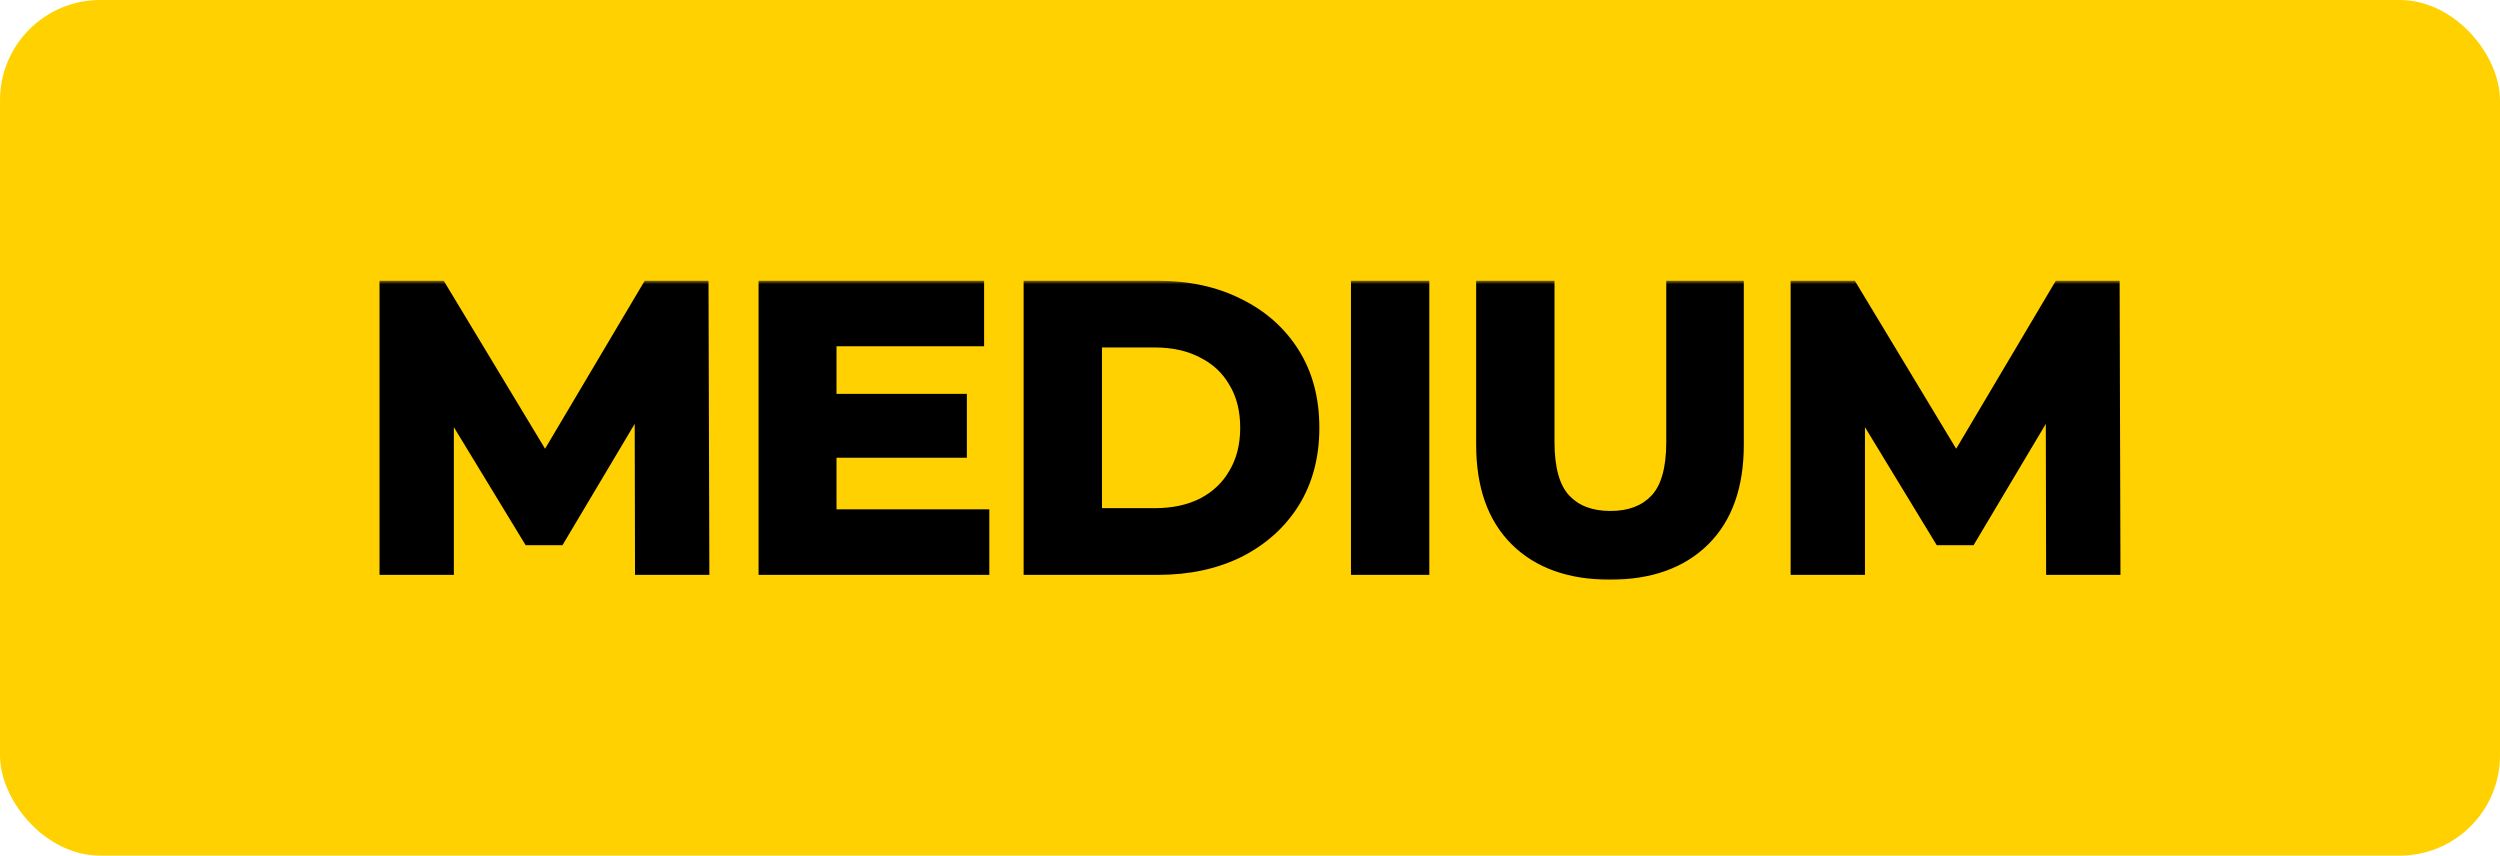 <svg width="374" height="128" viewBox="0 0 374 128" fill="none" xmlns="http://www.w3.org/2000/svg">
<rect width="374" height="128" rx="15" fill="#FFD100"/>
<mask id="path-2-outside-1_235_78" maskUnits="userSpaceOnUse" x="56" y="42" width="262" height="45" fill="black">
<rect fill="white" x="56" y="42" width="262" height="45"/>
<path d="M57.777 85V43H65.817L83.697 72.64H79.437L97.017 43H104.997L105.117 85H95.997L95.937 56.98H97.617L83.577 80.56H79.197L64.857 56.98H66.897V85H57.777ZM123.422 59.92H143.642V67.48H123.422V59.92ZM124.142 77.2H147.002V85H114.482V43H146.222V50.8H124.142V77.2ZM154.135 85V43H173.215C177.775 43 181.795 43.88 185.275 45.64C188.755 47.36 191.475 49.78 193.435 52.9C195.395 56.02 196.375 59.72 196.375 64C196.375 68.24 195.395 71.94 193.435 75.1C191.475 78.22 188.755 80.66 185.275 82.42C181.795 84.14 177.775 85 173.215 85H154.135ZM163.855 77.02H172.735C175.535 77.02 177.955 76.5 179.995 75.46C182.075 74.38 183.675 72.86 184.795 70.9C185.955 68.94 186.535 66.64 186.535 64C186.535 61.32 185.955 59.02 184.795 57.1C183.675 55.14 182.075 53.64 179.995 52.6C177.955 51.52 175.535 50.98 172.735 50.98H163.855V77.02ZM203.106 85V43H212.826V85H203.106ZM240.853 85.72C234.893 85.72 230.233 84.06 226.873 80.74C223.513 77.42 221.833 72.68 221.833 66.52V43H231.553V66.16C231.553 70.16 232.373 73.04 234.013 74.8C235.653 76.56 237.953 77.44 240.913 77.44C243.873 77.44 246.173 76.56 247.813 74.8C249.453 73.04 250.273 70.16 250.273 66.16V43H259.873V66.52C259.873 72.68 258.193 77.42 254.833 80.74C251.473 84.06 246.813 85.72 240.853 85.72ZM268.878 85V43H276.918L294.798 72.64H290.538L308.118 43H316.098L316.218 85H307.098L307.038 56.98H308.718L294.678 80.56H290.298L275.958 56.98H277.998V85H268.878Z"/>
</mask>
<path d="M57.777 85V43H65.817L83.697 72.64H79.437L97.017 43H104.997L105.117 85H95.997L95.937 56.98H97.617L83.577 80.56H79.197L64.857 56.98H66.897V85H57.777ZM123.422 59.92H143.642V67.48H123.422V59.92ZM124.142 77.2H147.002V85H114.482V43H146.222V50.8H124.142V77.2ZM154.135 85V43H173.215C177.775 43 181.795 43.88 185.275 45.64C188.755 47.36 191.475 49.78 193.435 52.9C195.395 56.02 196.375 59.72 196.375 64C196.375 68.24 195.395 71.94 193.435 75.1C191.475 78.22 188.755 80.66 185.275 82.42C181.795 84.14 177.775 85 173.215 85H154.135ZM163.855 77.02H172.735C175.535 77.02 177.955 76.5 179.995 75.46C182.075 74.38 183.675 72.86 184.795 70.9C185.955 68.94 186.535 66.64 186.535 64C186.535 61.32 185.955 59.02 184.795 57.1C183.675 55.14 182.075 53.64 179.995 52.6C177.955 51.52 175.535 50.98 172.735 50.98H163.855V77.02ZM203.106 85V43H212.826V85H203.106ZM240.853 85.72C234.893 85.72 230.233 84.06 226.873 80.74C223.513 77.42 221.833 72.68 221.833 66.52V43H231.553V66.16C231.553 70.16 232.373 73.04 234.013 74.8C235.653 76.56 237.953 77.44 240.913 77.44C243.873 77.44 246.173 76.56 247.813 74.8C249.453 73.04 250.273 70.16 250.273 66.16V43H259.873V66.52C259.873 72.68 258.193 77.42 254.833 80.74C251.473 84.06 246.813 85.72 240.853 85.72ZM268.878 85V43H276.918L294.798 72.64H290.538L308.118 43H316.098L316.218 85H307.098L307.038 56.98H308.718L294.678 80.56H290.298L275.958 56.98H277.998V85H268.878Z" fill="black"/>
<path d="M57.777 85H56.777V86H57.777V85ZM57.777 43V42H56.777V43H57.777ZM65.817 43L66.673 42.483L66.382 42H65.817V43ZM83.697 72.64V73.64H85.468L84.553 72.124L83.697 72.64ZM79.437 72.64L78.577 72.13L77.681 73.64H79.437V72.64ZM97.017 43V42H96.447L96.157 42.49L97.017 43ZM104.997 43L105.997 42.997L105.994 42H104.997V43ZM105.117 85V86H106.12L106.117 84.997L105.117 85ZM95.997 85L94.997 85.002L94.999 86H95.997V85ZM95.937 56.98V55.98H94.935L94.937 56.982L95.937 56.98ZM97.617 56.98L98.476 57.492L99.376 55.98H97.617V56.98ZM83.577 80.56V81.56H84.145L84.436 81.072L83.577 80.56ZM79.197 80.56L78.343 81.08L78.635 81.56H79.197V80.56ZM64.857 56.98V55.98H63.078L64.002 57.5L64.857 56.98ZM66.897 56.98H67.897V55.98H66.897V56.98ZM66.897 85V86H67.897V85H66.897ZM58.777 85V43H56.777V85H58.777ZM57.777 44H65.817V42H57.777V44ZM64.961 43.517L82.841 73.156L84.553 72.124L66.673 42.483L64.961 43.517ZM83.697 71.64H79.437V73.64H83.697V71.64ZM80.297 73.15L97.877 43.51L96.157 42.49L78.577 72.13L80.297 73.15ZM97.017 44H104.997V42H97.017V44ZM103.997 43.003L104.117 85.003L106.117 84.997L105.997 42.997L103.997 43.003ZM105.117 84H95.997V86H105.117V84ZM96.997 84.998L96.937 56.978L94.937 56.982L94.997 85.002L96.997 84.998ZM95.937 57.98H97.617V55.98H95.937V57.98ZM96.758 56.468L82.718 80.048L84.436 81.072L98.476 57.492L96.758 56.468ZM83.577 79.56H79.197V81.56H83.577V79.56ZM80.051 80.04L65.711 56.46L64.002 57.5L78.343 81.08L80.051 80.04ZM64.857 57.98H66.897V55.98H64.857V57.98ZM65.897 56.98V85H67.897V56.98H65.897ZM66.897 84H57.777V86H66.897V84ZM123.422 59.92V58.92H122.422V59.92H123.422ZM143.642 59.92H144.642V58.92H143.642V59.92ZM143.642 67.48V68.48H144.642V67.48H143.642ZM123.422 67.48H122.422V68.48H123.422V67.48ZM124.142 77.2H123.142V78.2H124.142V77.2ZM147.002 77.2H148.002V76.2H147.002V77.2ZM147.002 85V86H148.002V85H147.002ZM114.482 85H113.482V86H114.482V85ZM114.482 43V42H113.482V43H114.482ZM146.222 43H147.222V42H146.222V43ZM146.222 50.8V51.8H147.222V50.8H146.222ZM124.142 50.8V49.8H123.142V50.8H124.142ZM123.422 60.92H143.642V58.92H123.422V60.92ZM142.642 59.92V67.48H144.642V59.92H142.642ZM143.642 66.48H123.422V68.48H143.642V66.48ZM124.422 67.48V59.92H122.422V67.48H124.422ZM124.142 78.2H147.002V76.2H124.142V78.2ZM146.002 77.2V85H148.002V77.2H146.002ZM147.002 84H114.482V86H147.002V84ZM115.482 85V43H113.482V85H115.482ZM114.482 44H146.222V42H114.482V44ZM145.222 43V50.8H147.222V43H145.222ZM146.222 49.8H124.142V51.8H146.222V49.8ZM123.142 50.8V77.2H125.142V50.8H123.142ZM154.135 85H153.135V86H154.135V85ZM154.135 43V42H153.135V43H154.135ZM185.275 45.64L184.824 46.532L184.832 46.536L185.275 45.64ZM193.435 75.1L194.282 75.632L194.285 75.627L193.435 75.1ZM185.275 82.42L185.719 83.317L185.727 83.312L185.275 82.42ZM163.855 77.02H162.855V78.02H163.855V77.02ZM179.995 75.46L180.45 76.351L180.456 76.347L179.995 75.46ZM184.795 70.9L183.935 70.391L183.931 70.397L183.927 70.404L184.795 70.9ZM184.795 57.1L183.927 57.596L183.933 57.607L183.94 57.617L184.795 57.1ZM179.995 52.6L179.528 53.484L179.538 53.489L179.548 53.494L179.995 52.6ZM163.855 50.98V49.98H162.855V50.98H163.855ZM155.135 85V43H153.135V85H155.135ZM154.135 44H173.215V42H154.135V44ZM173.215 44C177.645 44 181.506 44.854 184.824 46.532L185.727 44.748C182.085 42.906 177.906 42 173.215 42V44ZM184.832 46.536C188.156 48.179 190.732 50.477 192.589 53.432L194.282 52.368C192.219 49.083 189.355 46.541 185.719 44.743L184.832 46.536ZM192.589 53.432C194.433 56.368 195.375 59.877 195.375 64H197.375C197.375 59.563 196.358 55.672 194.282 52.368L192.589 53.432ZM195.375 64C195.375 68.081 194.434 71.593 192.586 74.573L194.285 75.627C196.357 72.287 197.375 68.4 197.375 64H195.375ZM192.589 74.568C190.731 77.525 188.152 79.845 184.824 81.528L185.727 83.312C189.359 81.475 192.22 78.915 194.282 75.632L192.589 74.568ZM184.832 81.523C181.512 83.165 177.649 84 173.215 84V86C177.902 86 182.079 85.115 185.719 83.317L184.832 81.523ZM173.215 84H154.135V86H173.215V84ZM163.855 78.02H172.735V76.02H163.855V78.02ZM172.735 78.02C175.659 78.02 178.241 77.477 180.45 76.351L179.541 74.569C177.67 75.523 175.412 76.02 172.735 76.02V78.02ZM180.456 76.347C182.7 75.183 184.445 73.53 185.664 71.396L183.927 70.404C182.906 72.19 181.451 73.578 179.535 74.573L180.456 76.347ZM185.656 71.409C186.921 69.272 187.535 66.79 187.535 64H185.535C185.535 66.49 184.99 68.608 183.935 70.391L185.656 71.409ZM187.535 64C187.535 61.173 186.923 58.687 185.651 56.583L183.94 57.617C184.988 59.353 185.535 61.467 185.535 64H187.535ZM185.664 56.604C184.443 54.467 182.694 52.831 180.443 51.706L179.548 53.494C181.457 54.449 182.908 55.813 183.927 57.596L185.664 56.604ZM180.463 51.716C178.252 50.545 175.664 49.98 172.735 49.98V51.98C175.407 51.98 177.659 52.495 179.528 53.484L180.463 51.716ZM172.735 49.98H163.855V51.98H172.735V49.98ZM162.855 50.98V77.02H164.855V50.98H162.855ZM203.106 85H202.106V86H203.106V85ZM203.106 43V42H202.106V43H203.106ZM212.826 43H213.826V42H212.826V43ZM212.826 85V86H213.826V85H212.826ZM204.106 85V43H202.106V85H204.106ZM203.106 44H212.826V42H203.106V44ZM211.826 43V85H213.826V43H211.826ZM212.826 84H203.106V86H212.826V84ZM226.873 80.74L227.576 80.029L227.576 80.029L226.873 80.74ZM221.833 43V42H220.833V43H221.833ZM231.553 43H232.553V42H231.553V43ZM234.013 74.8L233.282 75.482L233.282 75.482L234.013 74.8ZM247.813 74.8L248.545 75.482L248.545 75.482L247.813 74.8ZM250.273 43V42H249.273V43H250.273ZM259.873 43H260.873V42H259.873V43ZM254.833 80.74L255.536 81.451L255.536 81.451L254.833 80.74ZM240.853 84.72C235.084 84.72 230.703 83.118 227.576 80.029L226.17 81.451C229.763 85.002 234.703 86.72 240.853 86.72V84.72ZM227.576 80.029C224.459 76.949 222.833 72.498 222.833 66.52H220.833C220.833 72.862 222.567 77.891 226.17 81.451L227.576 80.029ZM222.833 66.52V43H220.833V66.52H222.833ZM221.833 44H231.553V42H221.833V44ZM230.553 43V66.16H232.553V43H230.553ZM230.553 66.16C230.553 70.256 231.386 73.447 233.282 75.482L234.745 74.118C233.361 72.633 232.553 70.064 232.553 66.16H230.553ZM233.282 75.482C235.153 77.49 237.744 78.44 240.913 78.44V76.44C238.162 76.44 236.154 75.63 234.745 74.118L233.282 75.482ZM240.913 78.44C244.082 78.44 246.674 77.49 248.545 75.482L247.082 74.118C245.673 75.63 243.664 76.44 240.913 76.44V78.44ZM248.545 75.482C250.441 73.447 251.273 70.256 251.273 66.16H249.273C249.273 70.064 248.466 72.633 247.082 74.118L248.545 75.482ZM251.273 66.16V43H249.273V66.16H251.273ZM250.273 44H259.873V42H250.273V44ZM258.873 43V66.52H260.873V43H258.873ZM258.873 66.52C258.873 72.498 257.247 76.949 254.13 80.029L255.536 81.451C259.139 77.891 260.873 72.862 260.873 66.52H258.873ZM254.13 80.029C251.003 83.118 246.623 84.72 240.853 84.72V86.72C247.004 86.72 251.943 85.002 255.536 81.451L254.13 80.029ZM268.878 85H267.878V86H268.878V85ZM268.878 43V42H267.878V43H268.878ZM276.918 43L277.775 42.483L277.483 42H276.918V43ZM294.798 72.64V73.64H296.57L295.655 72.124L294.798 72.64ZM290.538 72.64L289.678 72.13L288.783 73.64H290.538V72.64ZM308.118 43V42H307.549L307.258 42.49L308.118 43ZM316.098 43L317.098 42.997L317.096 42H316.098V43ZM316.218 85V86H317.221L317.218 84.997L316.218 85ZM307.098 85L306.098 85.002L306.101 86H307.098V85ZM307.038 56.98V55.98H306.036L306.038 56.982L307.038 56.98ZM308.718 56.98L309.578 57.492L310.478 55.98H308.718V56.98ZM294.678 80.56V81.56H295.247L295.538 81.072L294.678 80.56ZM290.298 80.56L289.444 81.08L289.736 81.56H290.298V80.56ZM275.958 56.98V55.98H274.18L275.104 57.5L275.958 56.98ZM277.998 56.98H278.998V55.98H277.998V56.98ZM277.998 85V86H278.998V85H277.998ZM269.878 85V43H267.878V85H269.878ZM268.878 44H276.918V42H268.878V44ZM276.062 43.517L293.942 73.156L295.655 72.124L277.775 42.483L276.062 43.517ZM294.798 71.64H290.538V73.64H294.798V71.64ZM291.399 73.15L308.979 43.51L307.258 42.49L289.678 72.13L291.399 73.15ZM308.118 44H316.098V42H308.118V44ZM315.098 43.003L315.218 85.003L317.218 84.997L317.098 42.997L315.098 43.003ZM316.218 84H307.098V86H316.218V84ZM308.098 84.998L308.038 56.978L306.038 56.982L306.098 85.002L308.098 84.998ZM307.038 57.98H308.718V55.98H307.038V57.98ZM307.859 56.468L293.819 80.048L295.538 81.072L309.578 57.492L307.859 56.468ZM294.678 79.56H290.298V81.56H294.678V79.56ZM291.153 80.04L276.813 56.46L275.104 57.5L289.444 81.08L291.153 80.04ZM275.958 57.98H277.998V55.98H275.958V57.98ZM276.998 56.98V85H278.998V56.98H276.998ZM277.998 84H268.878V86H277.998V84Z" fill="black" mask="url(#path-2-outside-1_235_78)"/>
</svg>

